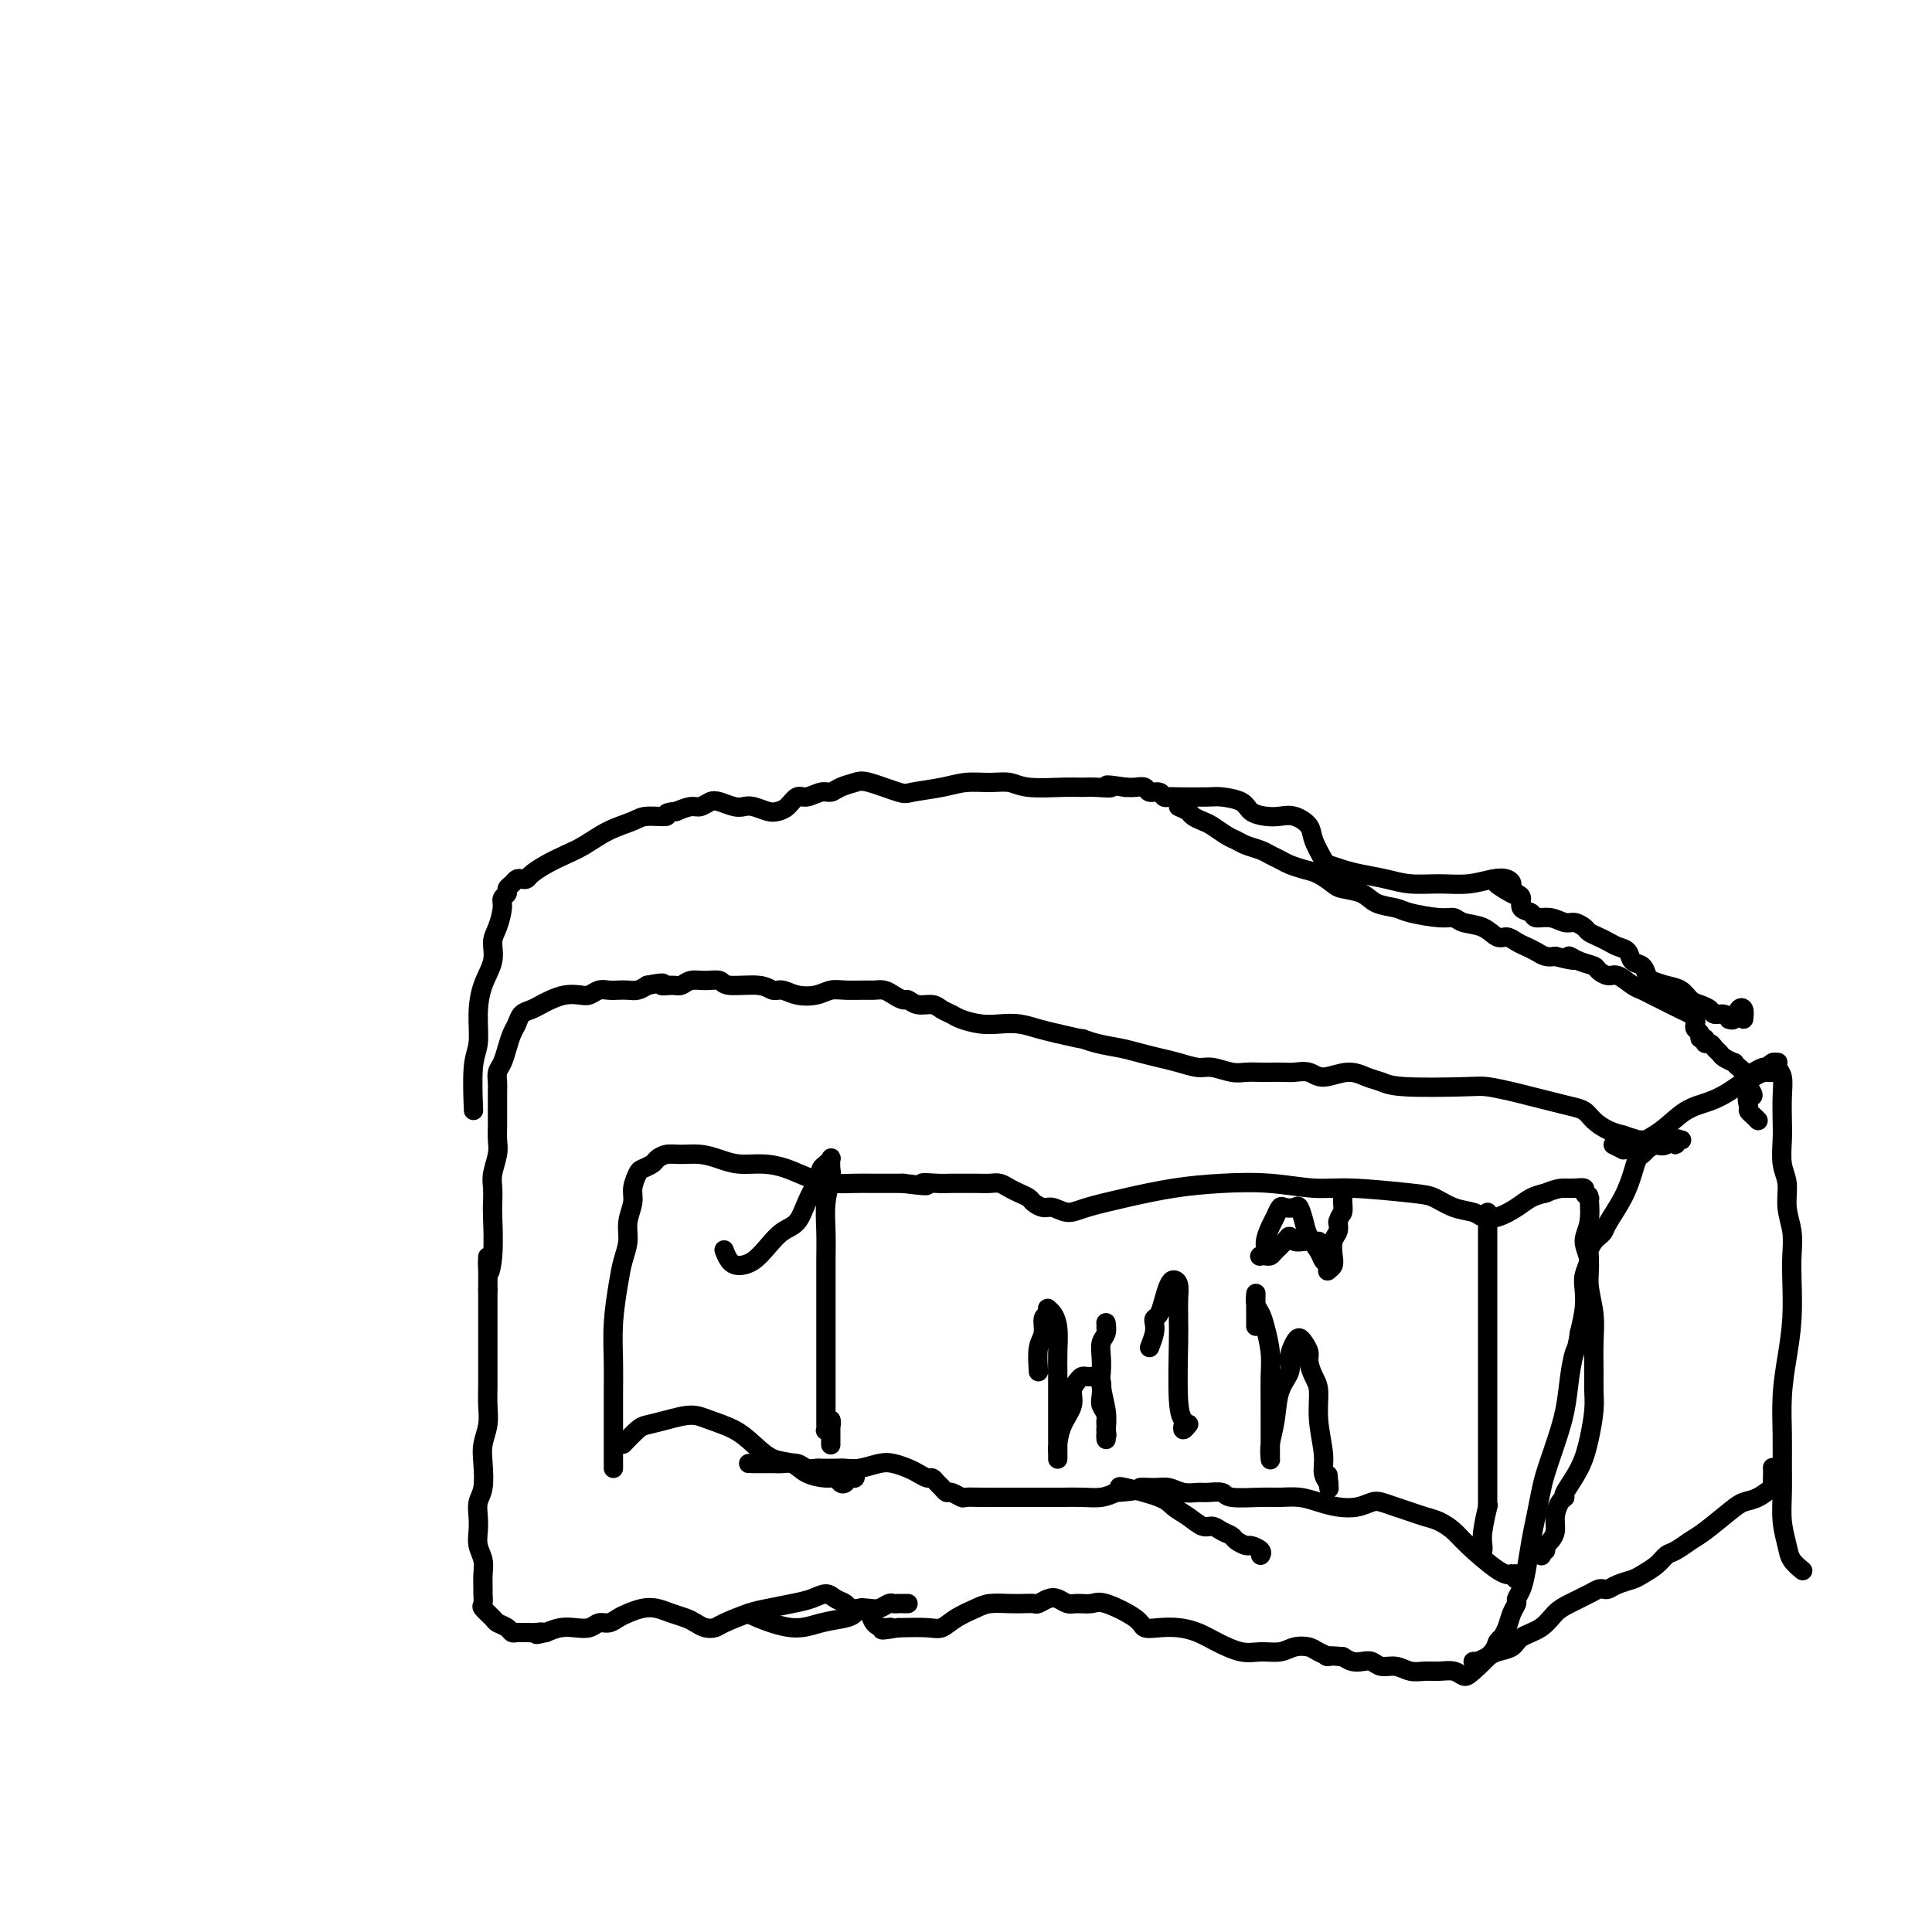 <svg viewBox='0 0 400 400' version='1.1' xmlns='http://www.w3.org/2000/svg' xmlns:xlink='http://www.w3.org/1999/xlink'><g fill='none' stroke='#000000' stroke-width='4' stroke-linecap='round' stroke-linejoin='round'><path d='M188,332c-0.303,-0.001 -0.605,-0.001 -1,0c-0.395,0.001 -0.882,0.004 -1,0c-0.118,-0.004 0.134,-0.015 0,0c-0.134,0.015 -0.654,0.056 -1,0c-0.346,-0.056 -0.516,-0.210 -1,0c-0.484,0.210 -1.280,0.785 -2,1c-0.720,0.215 -1.362,0.069 -2,0c-0.638,-0.069 -1.272,-0.062 -2,0c-0.728,0.062 -1.548,0.177 -2,0c-0.452,-0.177 -0.534,-0.647 -1,-1c-0.466,-0.353 -1.314,-0.589 -2,-1c-0.686,-0.411 -1.210,-0.998 -2,-1c-0.790,-0.002 -1.847,0.580 -3,1c-1.153,0.420 -2.402,0.676 -4,1c-1.598,0.324 -3.544,0.714 -5,1c-1.456,0.286 -2.421,0.466 -4,1c-1.579,0.534 -3.773,1.422 -5,2c-1.227,0.578 -1.486,0.846 -2,1c-0.514,0.154 -1.281,0.195 -2,0c-0.719,-0.195 -1.389,-0.628 -2,-1c-0.611,-0.372 -1.165,-0.685 -2,-1c-0.835,-0.315 -1.953,-0.632 -3,-1c-1.047,-0.368 -2.024,-0.788 -3,-1c-0.976,-0.212 -1.952,-0.215 -3,0c-1.048,0.215 -2.167,0.650 -3,1c-0.833,0.350 -1.381,0.616 -2,1c-0.619,0.384 -1.309,0.887 -2,1c-0.691,0.113 -1.381,-0.163 -2,0c-0.619,0.163 -1.166,0.765 -2,1c-0.834,0.235 -1.955,0.102 -3,0c-1.045,-0.102 -2.013,-0.172 -3,0c-0.987,0.172 -1.994,0.586 -3,1'/><path d='M113,338c-3.289,0.773 -1.511,0.207 -1,0c0.511,-0.207 -0.245,-0.055 -1,0c-0.755,0.055 -1.511,0.012 -2,0c-0.489,-0.012 -0.713,0.008 -1,0c-0.287,-0.008 -0.639,-0.042 -1,0c-0.361,0.042 -0.731,0.162 -1,0c-0.269,-0.162 -0.436,-0.606 -1,-1c-0.564,-0.394 -1.524,-0.740 -2,-1c-0.476,-0.260 -0.467,-0.435 -1,-1c-0.533,-0.565 -1.607,-1.519 -2,-2c-0.393,-0.481 -0.104,-0.488 0,-1c0.104,-0.512 0.024,-1.530 0,-2c-0.024,-0.470 0.008,-0.394 0,-1c-0.008,-0.606 -0.054,-1.894 0,-3c0.054,-1.106 0.210,-2.029 0,-3c-0.210,-0.971 -0.785,-1.990 -1,-3c-0.215,-1.010 -0.072,-2.009 0,-3c0.072,-0.991 0.071,-1.972 0,-3c-0.071,-1.028 -0.211,-2.101 0,-3c0.211,-0.899 0.775,-1.622 1,-3c0.225,-1.378 0.113,-3.410 0,-5c-0.113,-1.590 -0.226,-2.739 0,-4c0.226,-1.261 0.793,-2.635 1,-4c0.207,-1.365 0.056,-2.721 0,-4c-0.056,-1.279 -0.015,-2.481 0,-4c0.015,-1.519 0.004,-3.356 0,-5c-0.004,-1.644 -0.001,-3.097 0,-5c0.001,-1.903 0.000,-4.258 0,-6c-0.000,-1.742 -0.000,-2.871 0,-4'/><path d='M101,267c0.094,-11.054 -0.171,-5.689 0,-4c0.171,1.689 0.777,-0.298 1,-3c0.223,-2.702 0.064,-6.120 0,-8c-0.064,-1.880 -0.031,-2.221 0,-3c0.031,-0.779 0.061,-1.994 0,-3c-0.061,-1.006 -0.212,-1.803 0,-3c0.212,-1.197 0.789,-2.795 1,-4c0.211,-1.205 0.056,-2.017 0,-3c-0.056,-0.983 -0.015,-2.136 0,-3c0.015,-0.864 0.003,-1.439 0,-2c-0.003,-0.561 0.002,-1.108 0,-2c-0.002,-0.892 -0.012,-2.128 0,-3c0.012,-0.872 0.045,-1.378 0,-2c-0.045,-0.622 -0.166,-1.360 0,-2c0.166,-0.640 0.621,-1.183 1,-2c0.379,-0.817 0.682,-1.906 1,-3c0.318,-1.094 0.652,-2.191 1,-3c0.348,-0.809 0.711,-1.330 1,-2c0.289,-0.670 0.503,-1.490 1,-2c0.497,-0.510 1.278,-0.711 2,-1c0.722,-0.289 1.387,-0.665 2,-1c0.613,-0.335 1.175,-0.629 2,-1c0.825,-0.371 1.912,-0.817 3,-1c1.088,-0.183 2.178,-0.101 3,0c0.822,0.101 1.375,0.223 2,0c0.625,-0.223 1.322,-0.791 2,-1c0.678,-0.209 1.336,-0.059 2,0c0.664,0.059 1.333,0.026 2,0c0.667,-0.026 1.334,-0.045 2,0c0.666,0.045 1.333,0.156 2,0c0.667,-0.156 1.333,-0.578 2,-1'/><path d='M134,204c4.607,-0.924 3.124,-0.233 3,0c-0.124,0.233 1.112,0.009 2,0c0.888,-0.009 1.427,0.198 2,0c0.573,-0.198 1.179,-0.800 2,-1c0.821,-0.200 1.858,0.003 3,0c1.142,-0.003 2.388,-0.212 3,0c0.612,0.212 0.589,0.845 2,1c1.411,0.155 4.258,-0.168 6,0c1.742,0.168 2.381,0.826 3,1c0.619,0.174 1.217,-0.135 2,0c0.783,0.135 1.750,0.716 3,1c1.250,0.284 2.782,0.273 4,0c1.218,-0.273 2.122,-0.806 3,-1c0.878,-0.194 1.729,-0.049 3,0c1.271,0.049 2.960,0.003 4,0c1.040,-0.003 1.430,0.037 2,0c0.570,-0.037 1.321,-0.149 2,0c0.679,0.149 1.288,0.561 2,1c0.712,0.439 1.527,0.905 2,1c0.473,0.095 0.602,-0.182 1,0c0.398,0.182 1.064,0.822 2,1c0.936,0.178 2.144,-0.106 3,0c0.856,0.106 1.362,0.603 2,1c0.638,0.397 1.409,0.694 2,1c0.591,0.306 1.004,0.621 2,1c0.996,0.379 2.576,0.823 4,1c1.424,0.177 2.691,0.089 4,0c1.309,-0.089 2.660,-0.178 4,0c1.340,0.178 2.669,0.622 4,1c1.331,0.378 2.666,0.689 4,1'/><path d='M219,214c6.587,1.571 5.055,0.998 5,1c-0.055,0.002 1.366,0.578 3,1c1.634,0.422 3.480,0.692 5,1c1.520,0.308 2.713,0.656 4,1c1.287,0.344 2.669,0.684 4,1c1.331,0.316 2.610,0.606 4,1c1.390,0.394 2.890,0.890 4,1c1.110,0.110 1.829,-0.167 3,0c1.171,0.167 2.793,0.777 4,1c1.207,0.223 1.999,0.060 3,0c1.001,-0.060 2.211,-0.017 3,0c0.789,0.017 1.157,0.010 2,0c0.843,-0.010 2.161,-0.021 3,0c0.839,0.021 1.200,0.075 2,0c0.800,-0.075 2.038,-0.280 3,0c0.962,0.280 1.649,1.045 3,1c1.351,-0.045 3.366,-0.902 5,-1c1.634,-0.098 2.886,0.561 4,1c1.114,0.439 2.090,0.656 3,1c0.910,0.344 1.755,0.813 5,1c3.245,0.187 8.892,0.091 12,0c3.108,-0.091 3.679,-0.179 5,0c1.321,0.179 3.394,0.625 5,1c1.606,0.375 2.747,0.681 4,1c1.253,0.319 2.618,0.653 4,1c1.382,0.347 2.782,0.709 4,1c1.218,0.291 2.254,0.511 3,1c0.746,0.489 1.201,1.247 2,2c0.799,0.753 1.943,1.501 3,2c1.057,0.499 2.029,0.750 3,1'/><path d='M336,235c5.080,1.717 3.781,1.010 4,1c0.219,-0.010 1.954,0.677 3,1c1.046,0.323 1.401,0.283 2,0c0.599,-0.283 1.443,-0.807 2,-1c0.557,-0.193 0.829,-0.053 1,0c0.171,0.053 0.242,0.019 0,0c-0.242,-0.019 -0.798,-0.023 -1,0c-0.202,0.023 -0.051,0.072 0,0c0.051,-0.072 0.000,-0.265 0,0c-0.000,0.265 0.050,0.988 0,1c-0.050,0.012 -0.198,-0.687 0,-1c0.198,-0.313 0.744,-0.240 0,0c-0.744,0.240 -2.776,0.646 -4,1c-1.224,0.354 -1.639,0.655 -2,1c-0.361,0.345 -0.668,0.733 -1,1c-0.332,0.267 -0.691,0.414 -1,1c-0.309,0.586 -0.569,1.610 -1,3c-0.431,1.390 -1.032,3.145 -2,5c-0.968,1.855 -2.302,3.810 -3,5c-0.698,1.190 -0.760,1.616 -1,2c-0.240,0.384 -0.656,0.725 -1,1c-0.344,0.275 -0.614,0.485 -1,1c-0.386,0.515 -0.887,1.336 -1,2c-0.113,0.664 0.163,1.170 0,2c-0.163,0.830 -0.765,1.985 -1,3c-0.235,1.015 -0.102,1.889 0,3c0.102,1.111 0.172,2.460 0,4c-0.172,1.540 -0.586,3.270 -1,5'/><path d='M327,276c-0.485,3.322 -0.697,3.127 -1,4c-0.303,0.873 -0.697,2.816 -1,5c-0.303,2.184 -0.515,4.611 -1,7c-0.485,2.389 -1.243,4.741 -2,7c-0.757,2.259 -1.512,4.424 -2,6c-0.488,1.576 -0.708,2.561 -1,4c-0.292,1.439 -0.657,3.331 -1,5c-0.343,1.669 -0.666,3.115 -1,5c-0.334,1.885 -0.681,4.209 -1,6c-0.319,1.791 -0.610,3.049 -1,4c-0.390,0.951 -0.879,1.593 -1,2c-0.121,0.407 0.126,0.578 0,1c-0.126,0.422 -0.626,1.097 -1,2c-0.374,0.903 -0.622,2.036 -1,3c-0.378,0.964 -0.885,1.761 -1,2c-0.115,0.239 0.163,-0.078 0,0c-0.163,0.078 -0.767,0.553 -1,1c-0.233,0.447 -0.096,0.866 -1,2c-0.904,1.134 -2.850,2.983 -4,4c-1.150,1.017 -1.504,1.202 -2,1c-0.496,-0.202 -1.133,-0.790 -2,-1c-0.867,-0.210 -1.965,-0.041 -3,0c-1.035,0.041 -2.006,-0.045 -3,0c-0.994,0.045 -2.009,0.222 -3,0c-0.991,-0.222 -1.956,-0.843 -3,-1c-1.044,-0.157 -2.166,0.151 -3,0c-0.834,-0.151 -1.378,-0.762 -2,-1c-0.622,-0.238 -1.321,-0.102 -2,0c-0.679,0.102 -1.337,0.172 -2,0c-0.663,-0.172 -1.332,-0.586 -2,-1'/><path d='M278,343c-4.757,-0.418 -3.149,0.035 -3,0c0.149,-0.035 -1.159,-0.560 -2,-1c-0.841,-0.440 -1.213,-0.796 -2,-1c-0.787,-0.204 -1.988,-0.257 -3,0c-1.012,0.257 -1.834,0.822 -3,1c-1.166,0.178 -2.674,-0.033 -4,0c-1.326,0.033 -2.469,0.310 -4,0c-1.531,-0.310 -3.451,-1.206 -5,-2c-1.549,-0.794 -2.729,-1.485 -4,-2c-1.271,-0.515 -2.634,-0.853 -4,-1c-1.366,-0.147 -2.735,-0.102 -4,0c-1.265,0.102 -2.426,0.262 -3,0c-0.574,-0.262 -0.562,-0.945 -2,-2c-1.438,-1.055 -4.325,-2.482 -6,-3c-1.675,-0.518 -2.139,-0.126 -3,0c-0.861,0.126 -2.118,-0.015 -3,0c-0.882,0.015 -1.387,0.186 -2,0c-0.613,-0.186 -1.332,-0.729 -2,-1c-0.668,-0.271 -1.283,-0.268 -2,0c-0.717,0.268 -1.536,0.803 -2,1c-0.464,0.197 -0.573,0.055 -1,0c-0.427,-0.055 -1.170,-0.023 -2,0c-0.830,0.023 -1.745,0.038 -3,0c-1.255,-0.038 -2.851,-0.129 -4,0c-1.149,0.129 -1.852,0.479 -3,1c-1.148,0.521 -2.741,1.212 -4,2c-1.259,0.788 -2.185,1.674 -3,2c-0.815,0.326 -1.519,0.093 -3,0c-1.481,-0.093 -3.741,-0.047 -6,0'/><path d='M186,337c-5.527,0.920 -2.843,0.218 -2,0c0.843,-0.218 -0.155,0.046 -1,0c-0.845,-0.046 -1.536,-0.402 -2,-1c-0.464,-0.598 -0.702,-1.439 -1,-2c-0.298,-0.561 -0.655,-0.842 -1,-1c-0.345,-0.158 -0.679,-0.195 -1,0c-0.321,0.195 -0.628,0.620 -1,1c-0.372,0.380 -0.807,0.715 -2,1c-1.193,0.285 -3.143,0.521 -5,1c-1.857,0.479 -3.622,1.201 -6,1c-2.378,-0.201 -5.371,-1.323 -7,-2c-1.629,-0.677 -1.894,-0.908 -2,-1c-0.106,-0.092 -0.053,-0.046 0,0'/><path d='M334,237c0.868,0.426 1.736,0.853 2,1c0.264,0.147 -0.076,0.016 0,0c0.076,-0.016 0.568,0.085 1,0c0.432,-0.085 0.804,-0.354 2,-1c1.196,-0.646 3.216,-1.668 5,-3c1.784,-1.332 3.331,-2.972 5,-4c1.669,-1.028 3.459,-1.442 5,-2c1.541,-0.558 2.832,-1.260 4,-2c1.168,-0.740 2.213,-1.519 3,-2c0.787,-0.481 1.317,-0.665 2,-1c0.683,-0.335 1.517,-0.822 2,-1c0.483,-0.178 0.613,-0.048 1,0c0.387,0.048 1.032,0.013 1,0c-0.032,-0.013 -0.739,-0.003 -1,0c-0.261,0.003 -0.074,0.001 0,0c0.074,-0.001 0.037,-0.000 0,0'/><path d='M305,344c0.473,-0.023 0.946,-0.047 1,0c0.054,0.047 -0.311,0.164 0,0c0.311,-0.164 1.297,-0.609 2,-1c0.703,-0.391 1.122,-0.727 2,-1c0.878,-0.273 2.215,-0.481 3,-1c0.785,-0.519 1.019,-1.347 2,-2c0.981,-0.653 2.711,-1.131 4,-2c1.289,-0.869 2.138,-2.128 3,-3c0.862,-0.872 1.736,-1.357 3,-2c1.264,-0.643 2.918,-1.443 4,-2c1.082,-0.557 1.592,-0.870 2,-1c0.408,-0.130 0.713,-0.075 1,0c0.287,0.075 0.556,0.172 1,0c0.444,-0.172 1.064,-0.613 2,-1c0.936,-0.387 2.189,-0.718 3,-1c0.811,-0.282 1.179,-0.513 2,-1c0.821,-0.487 2.094,-1.231 3,-2c0.906,-0.769 1.447,-1.564 2,-2c0.553,-0.436 1.120,-0.512 2,-1c0.880,-0.488 2.072,-1.386 3,-2c0.928,-0.614 1.591,-0.943 3,-2c1.409,-1.057 3.565,-2.842 5,-4c1.435,-1.158 2.150,-1.689 3,-2c0.850,-0.311 1.835,-0.402 3,-1c1.165,-0.598 2.508,-1.702 3,-2c0.492,-0.298 0.132,0.209 0,0c-0.132,-0.209 -0.035,-1.133 0,-2c0.035,-0.867 0.010,-1.676 0,-2c-0.010,-0.324 -0.005,-0.162 0,0'/><path d='M363,222c0.726,-0.414 1.452,-0.829 2,-1c0.548,-0.171 0.918,-0.099 1,0c0.082,0.099 -0.123,0.225 0,0c0.123,-0.225 0.572,-0.802 1,-1c0.428,-0.198 0.833,-0.018 1,0c0.167,0.018 0.097,-0.127 0,0c-0.097,0.127 -0.222,0.524 0,1c0.222,0.476 0.790,1.029 1,2c0.210,0.971 0.060,2.358 0,4c-0.060,1.642 -0.031,3.537 0,5c0.031,1.463 0.065,2.494 0,4c-0.065,1.506 -0.228,3.487 0,5c0.228,1.513 0.845,2.558 1,4c0.155,1.442 -0.154,3.282 0,5c0.154,1.718 0.771,3.314 1,5c0.229,1.686 0.072,3.462 0,5c-0.072,1.538 -0.058,2.836 0,5c0.058,2.164 0.159,5.193 0,8c-0.159,2.807 -0.578,5.393 -1,8c-0.422,2.607 -0.846,5.235 -1,8c-0.154,2.765 -0.038,5.668 0,8c0.038,2.332 -0.002,4.095 0,6c0.002,1.905 0.046,3.954 0,6c-0.046,2.046 -0.184,4.090 0,6c0.184,1.910 0.688,3.687 1,5c0.312,1.313 0.430,2.161 1,3c0.570,0.839 1.591,1.668 2,2c0.409,0.332 0.204,0.166 0,0'/><path d='M361,211c0.091,-0.784 0.183,-1.568 0,-2c-0.183,-0.432 -0.639,-0.512 -1,0c-0.361,0.512 -0.625,1.616 -1,2c-0.375,0.384 -0.859,0.047 -1,0c-0.141,-0.047 0.061,0.194 0,0c-0.061,-0.194 -0.387,-0.825 -1,-1c-0.613,-0.175 -1.514,0.104 -2,0c-0.486,-0.104 -0.555,-0.591 -1,-1c-0.445,-0.409 -1.264,-0.740 -2,-1c-0.736,-0.260 -1.388,-0.450 -2,-1c-0.612,-0.550 -1.185,-1.461 -2,-2c-0.815,-0.539 -1.871,-0.707 -3,-1c-1.129,-0.293 -2.329,-0.712 -3,-1c-0.671,-0.288 -0.813,-0.444 -1,-1c-0.187,-0.556 -0.420,-1.511 -1,-2c-0.580,-0.489 -1.506,-0.512 -2,-1c-0.494,-0.488 -0.556,-1.440 -1,-2c-0.444,-0.560 -1.270,-0.727 -2,-1c-0.730,-0.273 -1.365,-0.652 -2,-1c-0.635,-0.348 -1.272,-0.667 -2,-1c-0.728,-0.333 -1.548,-0.682 -2,-1c-0.452,-0.318 -0.534,-0.606 -1,-1c-0.466,-0.394 -1.314,-0.893 -2,-1c-0.686,-0.107 -1.211,0.180 -2,0c-0.789,-0.180 -1.843,-0.825 -3,-1c-1.157,-0.175 -2.418,0.122 -3,0c-0.582,-0.122 -0.486,-0.661 -1,-1c-0.514,-0.339 -1.638,-0.476 -2,-1c-0.362,-0.524 0.040,-1.435 0,-2c-0.040,-0.565 -0.520,-0.782 -1,-1'/><path d='M314,185c-7.495,-3.974 -2.734,-0.908 -1,0c1.734,0.908 0.440,-0.341 0,-1c-0.440,-0.659 -0.027,-0.727 0,-1c0.027,-0.273 -0.333,-0.752 -1,-1c-0.667,-0.248 -1.640,-0.266 -3,0c-1.360,0.266 -3.108,0.814 -5,1c-1.892,0.186 -3.927,0.008 -6,0c-2.073,-0.008 -4.184,0.152 -6,0c-1.816,-0.152 -3.336,-0.615 -5,-1c-1.664,-0.385 -3.472,-0.690 -5,-1c-1.528,-0.310 -2.775,-0.624 -4,-1c-1.225,-0.376 -2.428,-0.812 -3,-1c-0.572,-0.188 -0.512,-0.127 -1,-1c-0.488,-0.873 -1.523,-2.678 -2,-4c-0.477,-1.322 -0.397,-2.160 -1,-3c-0.603,-0.840 -1.889,-1.682 -3,-2c-1.111,-0.318 -2.049,-0.113 -3,0c-0.951,0.113 -1.917,0.136 -3,0c-1.083,-0.136 -2.283,-0.429 -3,-1c-0.717,-0.571 -0.952,-1.421 -2,-2c-1.048,-0.579 -2.911,-0.886 -4,-1c-1.089,-0.114 -1.404,-0.035 -3,0c-1.596,0.035 -4.473,0.024 -6,0c-1.527,-0.024 -1.704,-0.063 -2,0c-0.296,0.063 -0.712,0.227 -1,0c-0.288,-0.227 -0.447,-0.845 -1,-1c-0.553,-0.155 -1.499,0.154 -2,0c-0.501,-0.154 -0.558,-0.772 -1,-1c-0.442,-0.228 -1.269,-0.065 -2,0c-0.731,0.065 -1.365,0.033 -2,0'/><path d='M233,163c-5.950,-0.928 -3.327,-0.248 -3,0c0.327,0.248 -1.644,0.063 -3,0c-1.356,-0.063 -2.097,-0.002 -3,0c-0.903,0.002 -1.966,-0.053 -4,0c-2.034,0.053 -5.038,0.213 -7,0c-1.962,-0.213 -2.883,-0.800 -4,-1c-1.117,-0.200 -2.431,-0.013 -4,0c-1.569,0.013 -3.393,-0.147 -5,0c-1.607,0.147 -2.996,0.603 -5,1c-2.004,0.397 -4.624,0.736 -6,1c-1.376,0.264 -1.510,0.453 -3,0c-1.490,-0.453 -4.338,-1.548 -6,-2c-1.662,-0.452 -2.140,-0.260 -3,0c-0.860,0.260 -2.103,0.590 -3,1c-0.897,0.410 -1.447,0.901 -2,1c-0.553,0.099 -1.107,-0.194 -2,0c-0.893,0.194 -2.125,0.876 -3,1c-0.875,0.124 -1.393,-0.310 -2,0c-0.607,0.310 -1.304,1.365 -2,2c-0.696,0.635 -1.393,0.851 -2,1c-0.607,0.149 -1.125,0.233 -2,0c-0.875,-0.233 -2.107,-0.781 -3,-1c-0.893,-0.219 -1.447,-0.107 -2,0c-0.553,0.107 -1.106,0.210 -2,0c-0.894,-0.210 -2.129,-0.733 -3,-1c-0.871,-0.267 -1.378,-0.278 -2,0c-0.622,0.278 -1.360,0.844 -2,1c-0.640,0.156 -1.183,-0.098 -2,0c-0.817,0.098 -1.909,0.549 -3,1'/><path d='M140,168c-3.181,0.237 -1.635,0.830 -2,1c-0.365,0.170 -2.642,-0.082 -4,0c-1.358,0.082 -1.798,0.497 -3,1c-1.202,0.503 -3.166,1.094 -5,2c-1.834,0.906 -3.538,2.127 -5,3c-1.462,0.873 -2.682,1.397 -4,2c-1.318,0.603 -2.734,1.285 -4,2c-1.266,0.715 -2.380,1.462 -3,2c-0.620,0.538 -0.744,0.865 -1,1c-0.256,0.135 -0.642,0.078 -1,0c-0.358,-0.078 -0.688,-0.176 -1,0c-0.312,0.176 -0.605,0.626 -1,1c-0.395,0.374 -0.893,0.673 -1,1c-0.107,0.327 0.177,0.680 0,1c-0.177,0.320 -0.816,0.605 -1,1c-0.184,0.395 0.088,0.901 0,2c-0.088,1.099 -0.535,2.791 -1,4c-0.465,1.209 -0.947,1.933 -1,3c-0.053,1.067 0.322,2.475 0,4c-0.322,1.525 -1.340,3.167 -2,5c-0.660,1.833 -0.961,3.859 -1,6c-0.039,2.141 0.186,4.399 0,6c-0.186,1.601 -0.781,2.547 -1,5c-0.219,2.453 -0.063,6.415 0,8c0.063,1.585 0.031,0.792 0,0'/><path d='M244,167c0.782,0.336 1.564,0.671 2,1c0.436,0.329 0.526,0.651 1,1c0.474,0.349 1.333,0.723 2,1c0.667,0.277 1.141,0.455 2,1c0.859,0.545 2.103,1.455 3,2c0.897,0.545 1.448,0.723 2,1c0.552,0.277 1.106,0.651 2,1c0.894,0.349 2.129,0.671 3,1c0.871,0.329 1.377,0.665 2,1c0.623,0.335 1.365,0.671 2,1c0.635,0.329 1.165,0.652 2,1c0.835,0.348 1.974,0.722 3,1c1.026,0.278 1.939,0.459 3,1c1.061,0.541 2.270,1.440 3,2c0.730,0.560 0.983,0.780 2,1c1.017,0.220 2.800,0.441 4,1c1.200,0.559 1.816,1.455 3,2c1.184,0.545 2.934,0.738 4,1c1.066,0.262 1.447,0.594 3,1c1.553,0.406 4.279,0.887 6,1c1.721,0.113 2.439,-0.142 3,0c0.561,0.142 0.965,0.682 2,1c1.035,0.318 2.700,0.414 4,1c1.300,0.586 2.235,1.662 3,2c0.765,0.338 1.360,-0.064 2,0c0.640,0.064 1.326,0.592 2,1c0.674,0.408 1.335,0.697 2,1c0.665,0.303 1.333,0.620 2,1c0.667,0.380 1.333,0.823 2,1c0.667,0.177 1.333,0.089 2,0'/><path d='M322,198c6.328,1.654 3.649,0.290 3,0c-0.649,-0.290 0.731,0.495 2,1c1.269,0.505 2.427,0.731 3,1c0.573,0.269 0.562,0.583 1,1c0.438,0.417 1.325,0.938 2,1c0.675,0.062 1.140,-0.334 2,0c0.860,0.334 2.117,1.399 3,2c0.883,0.601 1.391,0.738 2,1c0.609,0.262 1.318,0.647 2,1c0.682,0.353 1.335,0.672 2,1c0.665,0.328 1.341,0.665 2,1c0.659,0.335 1.300,0.667 2,1c0.700,0.333 1.460,0.666 2,1c0.540,0.334 0.862,0.668 1,1c0.138,0.332 0.094,0.662 0,1c-0.094,0.338 -0.236,0.683 0,1c0.236,0.317 0.851,0.606 1,1c0.149,0.394 -0.167,0.893 0,1c0.167,0.107 0.819,-0.179 1,0c0.181,0.179 -0.107,0.821 0,1c0.107,0.179 0.611,-0.106 1,0c0.389,0.106 0.664,0.602 1,1c0.336,0.398 0.734,0.698 1,1c0.266,0.302 0.400,0.605 1,1c0.600,0.395 1.667,0.883 2,1c0.333,0.117 -0.068,-0.137 0,0c0.068,0.137 0.606,0.666 1,1c0.394,0.334 0.645,0.475 1,1c0.355,0.525 0.816,1.436 1,2c0.184,0.564 0.092,0.782 0,1'/><path d='M362,225c1.853,2.665 0.486,1.828 0,2c-0.486,0.172 -0.092,1.353 0,2c0.092,0.647 -0.120,0.761 0,1c0.120,0.239 0.571,0.603 1,1c0.429,0.397 0.837,0.828 1,1c0.163,0.172 0.082,0.086 0,0'/><path d='M127,303c-0.000,0.560 -0.000,1.120 0,1c0.000,-0.120 0.000,-0.920 0,-2c-0.000,-1.080 -0.001,-2.438 0,-4c0.001,-1.562 0.003,-3.327 0,-5c-0.003,-1.673 -0.012,-3.255 0,-5c0.012,-1.745 0.046,-3.653 0,-6c-0.046,-2.347 -0.171,-5.134 0,-8c0.171,-2.866 0.638,-5.810 1,-8c0.362,-2.190 0.618,-3.625 1,-5c0.382,-1.375 0.890,-2.691 1,-4c0.110,-1.309 -0.179,-2.613 0,-4c0.179,-1.387 0.825,-2.858 1,-4c0.175,-1.142 -0.123,-1.955 0,-3c0.123,-1.045 0.665,-2.322 1,-3c0.335,-0.678 0.462,-0.756 1,-1c0.538,-0.244 1.487,-0.655 2,-1c0.513,-0.345 0.591,-0.626 1,-1c0.409,-0.374 1.150,-0.843 2,-1c0.850,-0.157 1.808,-0.004 3,0c1.192,0.004 2.618,-0.140 4,0c1.382,0.140 2.721,0.566 4,1c1.279,0.434 2.498,0.877 4,1c1.502,0.123 3.286,-0.072 5,0c1.714,0.072 3.358,0.412 5,1c1.642,0.588 3.282,1.426 5,2c1.718,0.574 3.513,0.886 5,1c1.487,0.114 2.667,0.031 4,0c1.333,-0.031 2.821,-0.008 4,0c1.179,0.008 2.051,0.002 3,0c0.949,-0.002 1.974,-0.001 3,0'/><path d='M187,245c7.264,0.928 4.424,0.249 4,0c-0.424,-0.249 1.567,-0.066 3,0c1.433,0.066 2.309,0.017 3,0c0.691,-0.017 1.196,-0.002 2,0c0.804,0.002 1.906,-0.011 3,0c1.094,0.011 2.181,0.044 3,0c0.819,-0.044 1.370,-0.167 2,0c0.630,0.167 1.338,0.623 2,1c0.662,0.377 1.279,0.674 2,1c0.721,0.326 1.547,0.680 2,1c0.453,0.320 0.533,0.605 1,1c0.467,0.395 1.320,0.899 2,1c0.680,0.101 1.185,-0.200 2,0c0.815,0.200 1.939,0.901 3,1c1.061,0.099 2.058,-0.405 4,-1c1.942,-0.595 4.829,-1.280 8,-2c3.171,-0.720 6.627,-1.476 10,-2c3.373,-0.524 6.664,-0.817 10,-1c3.336,-0.183 6.716,-0.257 10,0c3.284,0.257 6.471,0.846 9,1c2.529,0.154 4.400,-0.128 8,0c3.600,0.128 8.928,0.665 12,1c3.072,0.335 3.889,0.470 5,1c1.111,0.530 2.517,1.457 4,2c1.483,0.543 3.044,0.703 4,1c0.956,0.297 1.309,0.732 2,1c0.691,0.268 1.721,0.371 3,0c1.279,-0.371 2.806,-1.215 4,-2c1.194,-0.785 2.055,-1.510 3,-2c0.945,-0.490 1.972,-0.745 3,-1'/><path d='M320,247c2.365,-1.003 3.279,-1.011 4,-1c0.721,0.011 1.251,0.043 2,0c0.749,-0.043 1.717,-0.159 2,0c0.283,0.159 -0.119,0.594 0,1c0.119,0.406 0.759,0.782 1,1c0.241,0.218 0.083,0.276 0,0c-0.083,-0.276 -0.090,-0.887 0,0c0.090,0.887 0.277,3.271 0,5c-0.277,1.729 -1.016,2.803 -1,4c0.016,1.197 0.789,2.518 1,4c0.211,1.482 -0.140,3.124 0,5c0.140,1.876 0.770,3.988 1,6c0.230,2.012 0.059,3.926 0,6c-0.059,2.074 -0.006,4.307 0,6c0.006,1.693 -0.034,2.846 0,4c0.034,1.154 0.143,2.309 0,4c-0.143,1.691 -0.538,3.919 -1,6c-0.462,2.081 -0.989,4.016 -2,6c-1.011,1.984 -2.505,4.015 -3,5c-0.495,0.985 0.008,0.922 0,1c-0.008,0.078 -0.528,0.298 -1,1c-0.472,0.702 -0.897,1.887 -1,3c-0.103,1.113 0.116,2.153 0,3c-0.116,0.847 -0.567,1.499 -1,2c-0.433,0.501 -0.848,0.850 -1,1c-0.152,0.150 -0.041,0.102 0,0c0.041,-0.102 0.011,-0.258 0,0c-0.011,0.258 -0.003,0.931 0,1c0.003,0.069 0.002,-0.465 0,-1'/><path d='M320,320c-1.500,3.667 -0.750,1.833 0,0'/><path d='M308,251c0.000,0.808 0.000,1.616 0,3c-0.000,1.384 -0.000,3.344 0,5c0.000,1.656 0.000,3.008 0,5c-0.000,1.992 -0.000,4.625 0,7c0.000,2.375 0.000,4.493 0,7c-0.000,2.507 -0.000,5.404 0,8c0.000,2.596 0.000,4.890 0,7c-0.000,2.110 -0.000,4.034 0,6c0.000,1.966 0.001,3.972 0,6c-0.001,2.028 -0.004,4.076 0,5c0.004,0.924 0.015,0.723 0,1c-0.015,0.277 -0.057,1.030 0,1c0.057,-0.030 0.211,-0.845 0,0c-0.211,0.845 -0.789,3.351 -1,5c-0.211,1.649 -0.057,2.442 0,3c0.057,0.558 0.015,0.881 0,1c-0.015,0.119 -0.004,0.034 0,0c0.004,-0.034 0.002,-0.017 0,0'/><path d='M232,308c-0.298,-0.178 -0.596,-0.355 1,0c1.596,0.355 5.085,1.243 7,2c1.915,0.757 2.256,1.383 3,2c0.744,0.617 1.891,1.226 3,2c1.109,0.774 2.180,1.713 3,2c0.820,0.287 1.390,-0.077 2,0c0.610,0.077 1.261,0.594 2,1c0.739,0.406 1.564,0.700 2,1c0.436,0.300 0.481,0.606 1,1c0.519,0.394 1.512,0.876 2,1c0.488,0.124 0.471,-0.111 1,0c0.529,0.111 1.604,0.568 2,1c0.396,0.432 0.113,0.838 0,1c-0.113,0.162 -0.057,0.081 0,0'/><path d='M155,303c0.009,0.002 0.018,0.004 1,0c0.982,-0.004 2.936,-0.015 4,0c1.064,0.015 1.239,0.057 2,0c0.761,-0.057 2.109,-0.211 3,0c0.891,0.211 1.326,0.788 2,1c0.674,0.212 1.586,0.058 2,0c0.414,-0.058 0.330,-0.019 1,0c0.670,0.019 2.093,0.018 3,0c0.907,-0.018 1.296,-0.054 2,0c0.704,0.054 1.721,0.199 3,0c1.279,-0.199 2.819,-0.743 4,-1c1.181,-0.257 2.004,-0.227 3,0c0.996,0.227 2.165,0.652 3,1c0.835,0.348 1.337,0.618 2,1c0.663,0.382 1.487,0.877 2,1c0.513,0.123 0.714,-0.126 1,0c0.286,0.126 0.658,0.626 1,1c0.342,0.374 0.653,0.622 1,1c0.347,0.378 0.729,0.886 1,1c0.271,0.114 0.432,-0.166 1,0c0.568,0.166 1.544,0.776 2,1c0.456,0.224 0.393,0.060 1,0c0.607,-0.060 1.885,-0.016 3,0c1.115,0.016 2.069,0.004 3,0c0.931,-0.004 1.841,-0.001 3,0c1.159,0.001 2.568,0.001 4,0c1.432,-0.001 2.886,-0.003 4,0c1.114,0.003 1.886,0.011 3,0c1.114,-0.011 2.569,-0.041 4,0c1.431,0.041 2.837,0.155 4,0c1.163,-0.155 2.081,-0.577 3,-1'/><path d='M231,309c5.940,-0.386 4.789,-0.850 5,-1c0.211,-0.150 1.784,0.013 3,0c1.216,-0.013 2.074,-0.201 3,0c0.926,0.201 1.921,0.790 3,1c1.079,0.210 2.242,0.042 3,0c0.758,-0.042 1.111,0.041 2,0c0.889,-0.041 2.313,-0.208 3,0c0.687,0.208 0.637,0.791 2,1c1.363,0.209 4.139,0.046 6,0c1.861,-0.046 2.809,0.027 4,0c1.191,-0.027 2.627,-0.154 4,0c1.373,0.154 2.685,0.591 4,1c1.315,0.409 2.634,0.792 4,1c1.366,0.208 2.777,0.241 4,0c1.223,-0.241 2.256,-0.755 3,-1c0.744,-0.245 1.199,-0.221 2,0c0.801,0.221 1.947,0.639 3,1c1.053,0.361 2.011,0.663 3,1c0.989,0.337 2.008,0.707 3,1c0.992,0.293 1.957,0.510 3,1c1.043,0.490 2.164,1.254 3,2c0.836,0.746 1.388,1.472 3,3c1.612,1.528 4.285,3.856 6,5c1.715,1.144 2.473,1.105 3,1c0.527,-0.105 0.822,-0.276 1,0c0.178,0.276 0.240,0.997 0,1c-0.240,0.003 -0.783,-0.714 -1,-1c-0.217,-0.286 -0.109,-0.143 0,0'/><path d='M129,299c1.128,-1.176 2.257,-2.351 3,-3c0.743,-0.649 1.101,-0.771 2,-1c0.899,-0.229 2.340,-0.564 4,-1c1.660,-0.436 3.538,-0.971 5,-1c1.462,-0.029 2.506,0.450 4,1c1.494,0.550 3.438,1.173 5,2c1.562,0.827 2.744,1.858 4,3c1.256,1.142 2.588,2.396 4,3c1.412,0.604 2.903,0.558 4,1c1.097,0.442 1.800,1.373 3,2c1.200,0.627 2.899,0.948 4,1c1.101,0.052 1.605,-0.167 2,0c0.395,0.167 0.680,0.721 1,1c0.320,0.279 0.674,0.285 1,0c0.326,-0.285 0.623,-0.860 1,-1c0.377,-0.140 0.832,0.155 1,0c0.168,-0.155 0.048,-0.758 0,-1c-0.048,-0.242 -0.024,-0.121 0,0'/><path d='M150,259c-0.072,-0.193 -0.144,-0.386 0,0c0.144,0.386 0.502,1.351 1,2c0.498,0.649 1.134,0.982 2,1c0.866,0.018 1.961,-0.280 3,-1c1.039,-0.720 2.022,-1.863 3,-3c0.978,-1.137 1.951,-2.269 3,-3c1.049,-0.731 2.175,-1.060 3,-2c0.825,-0.940 1.348,-2.489 2,-4c0.652,-1.511 1.432,-2.982 2,-4c0.568,-1.018 0.923,-1.581 1,-2c0.077,-0.419 -0.123,-0.694 0,-1c0.123,-0.306 0.570,-0.642 1,-1c0.430,-0.358 0.844,-0.737 1,-1c0.156,-0.263 0.056,-0.410 0,0c-0.056,0.410 -0.068,1.378 0,2c0.068,0.622 0.214,0.898 0,2c-0.214,1.102 -0.789,3.031 -1,5c-0.211,1.969 -0.056,3.977 0,6c0.056,2.023 0.015,4.062 0,6c-0.015,1.938 -0.004,3.776 0,6c0.004,2.224 0.001,4.833 0,7c-0.001,2.167 -0.000,3.891 0,6c0.000,2.109 -0.001,4.604 0,7c0.001,2.396 0.004,4.691 0,6c-0.004,1.309 -0.015,1.630 0,2c0.015,0.370 0.056,0.790 0,1c-0.056,0.210 -0.207,0.210 0,0c0.207,-0.210 0.774,-0.632 1,-1c0.226,-0.368 0.113,-0.684 0,-1'/><path d='M172,294c0.000,9.000 0.000,4.500 0,0'/><path d='M215,284c-0.121,-1.859 -0.243,-3.717 0,-5c0.243,-1.283 0.849,-1.990 1,-3c0.151,-1.010 -0.153,-2.321 0,-3c0.153,-0.679 0.763,-0.725 1,-1c0.237,-0.275 0.102,-0.780 0,-1c-0.102,-0.220 -0.171,-0.154 0,0c0.171,0.154 0.582,0.395 1,1c0.418,0.605 0.844,1.575 1,3c0.156,1.425 0.042,3.306 0,5c-0.042,1.694 -0.011,3.200 0,5c0.011,1.800 0.003,3.895 0,6c-0.003,2.105 -0.001,4.222 0,6c0.001,1.778 -0.000,3.218 0,4c0.000,0.782 0.002,0.905 0,1c-0.002,0.095 -0.007,0.160 0,0c0.007,-0.160 0.025,-0.546 0,-1c-0.025,-0.454 -0.095,-0.976 0,-2c0.095,-1.024 0.354,-2.551 1,-4c0.646,-1.449 1.679,-2.819 2,-4c0.321,-1.181 -0.069,-2.173 0,-3c0.069,-0.827 0.596,-1.490 1,-2c0.404,-0.510 0.686,-0.868 1,-1c0.314,-0.132 0.659,-0.040 1,0c0.341,0.040 0.679,0.027 1,0c0.321,-0.027 0.626,-0.069 1,0c0.374,0.069 0.819,0.248 1,1c0.181,0.752 0.100,2.078 0,3c-0.100,0.922 -0.219,1.441 0,2c0.219,0.559 0.777,1.160 1,2c0.223,0.840 0.112,1.920 0,3'/><path d='M229,296c0.309,1.859 0.083,1.007 0,1c-0.083,-0.007 -0.021,0.832 0,1c0.021,0.168 0.002,-0.336 0,-1c-0.002,-0.664 0.013,-1.490 0,-2c-0.013,-0.510 -0.056,-0.706 0,-1c0.056,-0.294 0.210,-0.687 0,-2c-0.210,-1.313 -0.785,-3.544 -1,-5c-0.215,-1.456 -0.072,-2.135 0,-3c0.072,-0.865 0.072,-1.916 0,-3c-0.072,-1.084 -0.215,-2.200 0,-3c0.215,-0.800 0.790,-1.282 1,-2c0.210,-0.718 0.056,-1.670 0,-2c-0.056,-0.330 -0.015,-0.037 0,0c0.015,0.037 0.004,-0.182 0,0c-0.004,0.182 -0.001,0.766 0,1c0.001,0.234 0.001,0.117 0,0'/><path d='M238,279c0.416,-1.069 0.832,-2.137 1,-3c0.168,-0.863 0.086,-1.520 0,-2c-0.086,-0.480 -0.178,-0.784 0,-1c0.178,-0.216 0.626,-0.344 1,-1c0.374,-0.656 0.675,-1.841 1,-3c0.325,-1.159 0.676,-2.291 1,-3c0.324,-0.709 0.623,-0.996 1,-1c0.377,-0.004 0.833,0.276 1,1c0.167,0.724 0.044,1.892 0,3c-0.044,1.108 -0.008,2.156 0,3c0.008,0.844 -0.012,1.482 0,2c0.012,0.518 0.055,0.914 0,4c-0.055,3.086 -0.207,8.862 0,12c0.207,3.138 0.774,3.639 1,4c0.226,0.361 0.112,0.581 0,1c-0.112,0.419 -0.223,1.036 0,1c0.223,-0.036 0.778,-0.725 1,-1c0.222,-0.275 0.111,-0.138 0,0'/><path d='M260,274c0.002,0.523 0.004,1.046 0,0c-0.004,-1.046 -0.012,-3.660 0,-5c0.012,-1.340 0.046,-1.405 0,-1c-0.046,0.405 -0.170,1.282 0,2c0.170,0.718 0.634,1.278 1,2c0.366,0.722 0.634,1.606 1,3c0.366,1.394 0.830,3.298 1,5c0.170,1.702 0.045,3.202 0,5c-0.045,1.798 -0.012,3.895 0,6c0.012,2.105 0.002,4.217 0,6c-0.002,1.783 0.003,3.238 0,4c-0.003,0.762 -0.013,0.830 0,1c0.013,0.170 0.050,0.443 0,0c-0.050,-0.443 -0.186,-1.602 0,-3c0.186,-1.398 0.694,-3.036 1,-5c0.306,-1.964 0.411,-4.254 1,-6c0.589,-1.746 1.663,-2.949 2,-4c0.337,-1.051 -0.063,-1.950 0,-3c0.063,-1.050 0.591,-2.252 1,-3c0.409,-0.748 0.701,-1.042 1,-1c0.299,0.042 0.606,0.421 1,1c0.394,0.579 0.875,1.359 1,2c0.125,0.641 -0.106,1.144 0,2c0.106,0.856 0.549,2.067 1,3c0.451,0.933 0.909,1.588 1,3c0.091,1.412 -0.186,3.580 0,6c0.186,2.420 0.833,5.092 1,7c0.167,1.908 -0.147,3.052 0,4c0.147,0.948 0.756,1.699 1,2c0.244,0.301 0.122,0.150 0,0'/><path d='M275,307c0.311,2.733 0.089,0.067 0,-1c-0.089,-1.067 -0.044,-0.533 0,0'/><path d='M273,257c-0.786,0.009 -1.571,0.019 -2,0c-0.429,-0.019 -0.500,-0.065 -1,0c-0.500,0.065 -1.429,0.242 -2,0c-0.571,-0.242 -0.783,-0.902 -1,-1c-0.217,-0.098 -0.440,0.366 -1,1c-0.560,0.634 -1.458,1.439 -2,2c-0.542,0.561 -0.730,0.880 -1,1c-0.270,0.120 -0.623,0.041 -1,0c-0.377,-0.041 -0.777,-0.045 -1,0c-0.223,0.045 -0.267,0.140 0,0c0.267,-0.140 0.845,-0.514 1,-1c0.155,-0.486 -0.114,-1.083 0,-2c0.114,-0.917 0.612,-2.154 1,-3c0.388,-0.846 0.667,-1.301 1,-2c0.333,-0.699 0.719,-1.642 1,-2c0.281,-0.358 0.455,-0.129 1,0c0.545,0.129 1.459,0.160 2,0c0.541,-0.160 0.708,-0.509 1,0c0.292,0.509 0.709,1.876 1,3c0.291,1.124 0.456,2.003 1,3c0.544,0.997 1.465,2.110 2,3c0.535,0.890 0.683,1.557 1,2c0.317,0.443 0.803,0.664 1,1c0.197,0.336 0.104,0.788 0,1c-0.104,0.212 -0.220,0.184 0,0c0.220,-0.184 0.777,-0.524 1,-1c0.223,-0.476 0.111,-1.086 0,-2c-0.111,-0.914 -0.222,-2.131 0,-3c0.222,-0.869 0.778,-1.391 1,-2c0.222,-0.609 0.111,-1.304 0,-2'/><path d='M277,253c0.536,-1.740 0.876,-1.591 1,-2c0.124,-0.409 0.033,-1.378 0,-2c-0.033,-0.622 -0.009,-0.899 0,-1c0.009,-0.101 0.002,-0.027 0,0c-0.002,0.027 -0.001,0.008 0,0c0.001,-0.008 0.000,-0.004 0,0'/></g>
</svg>